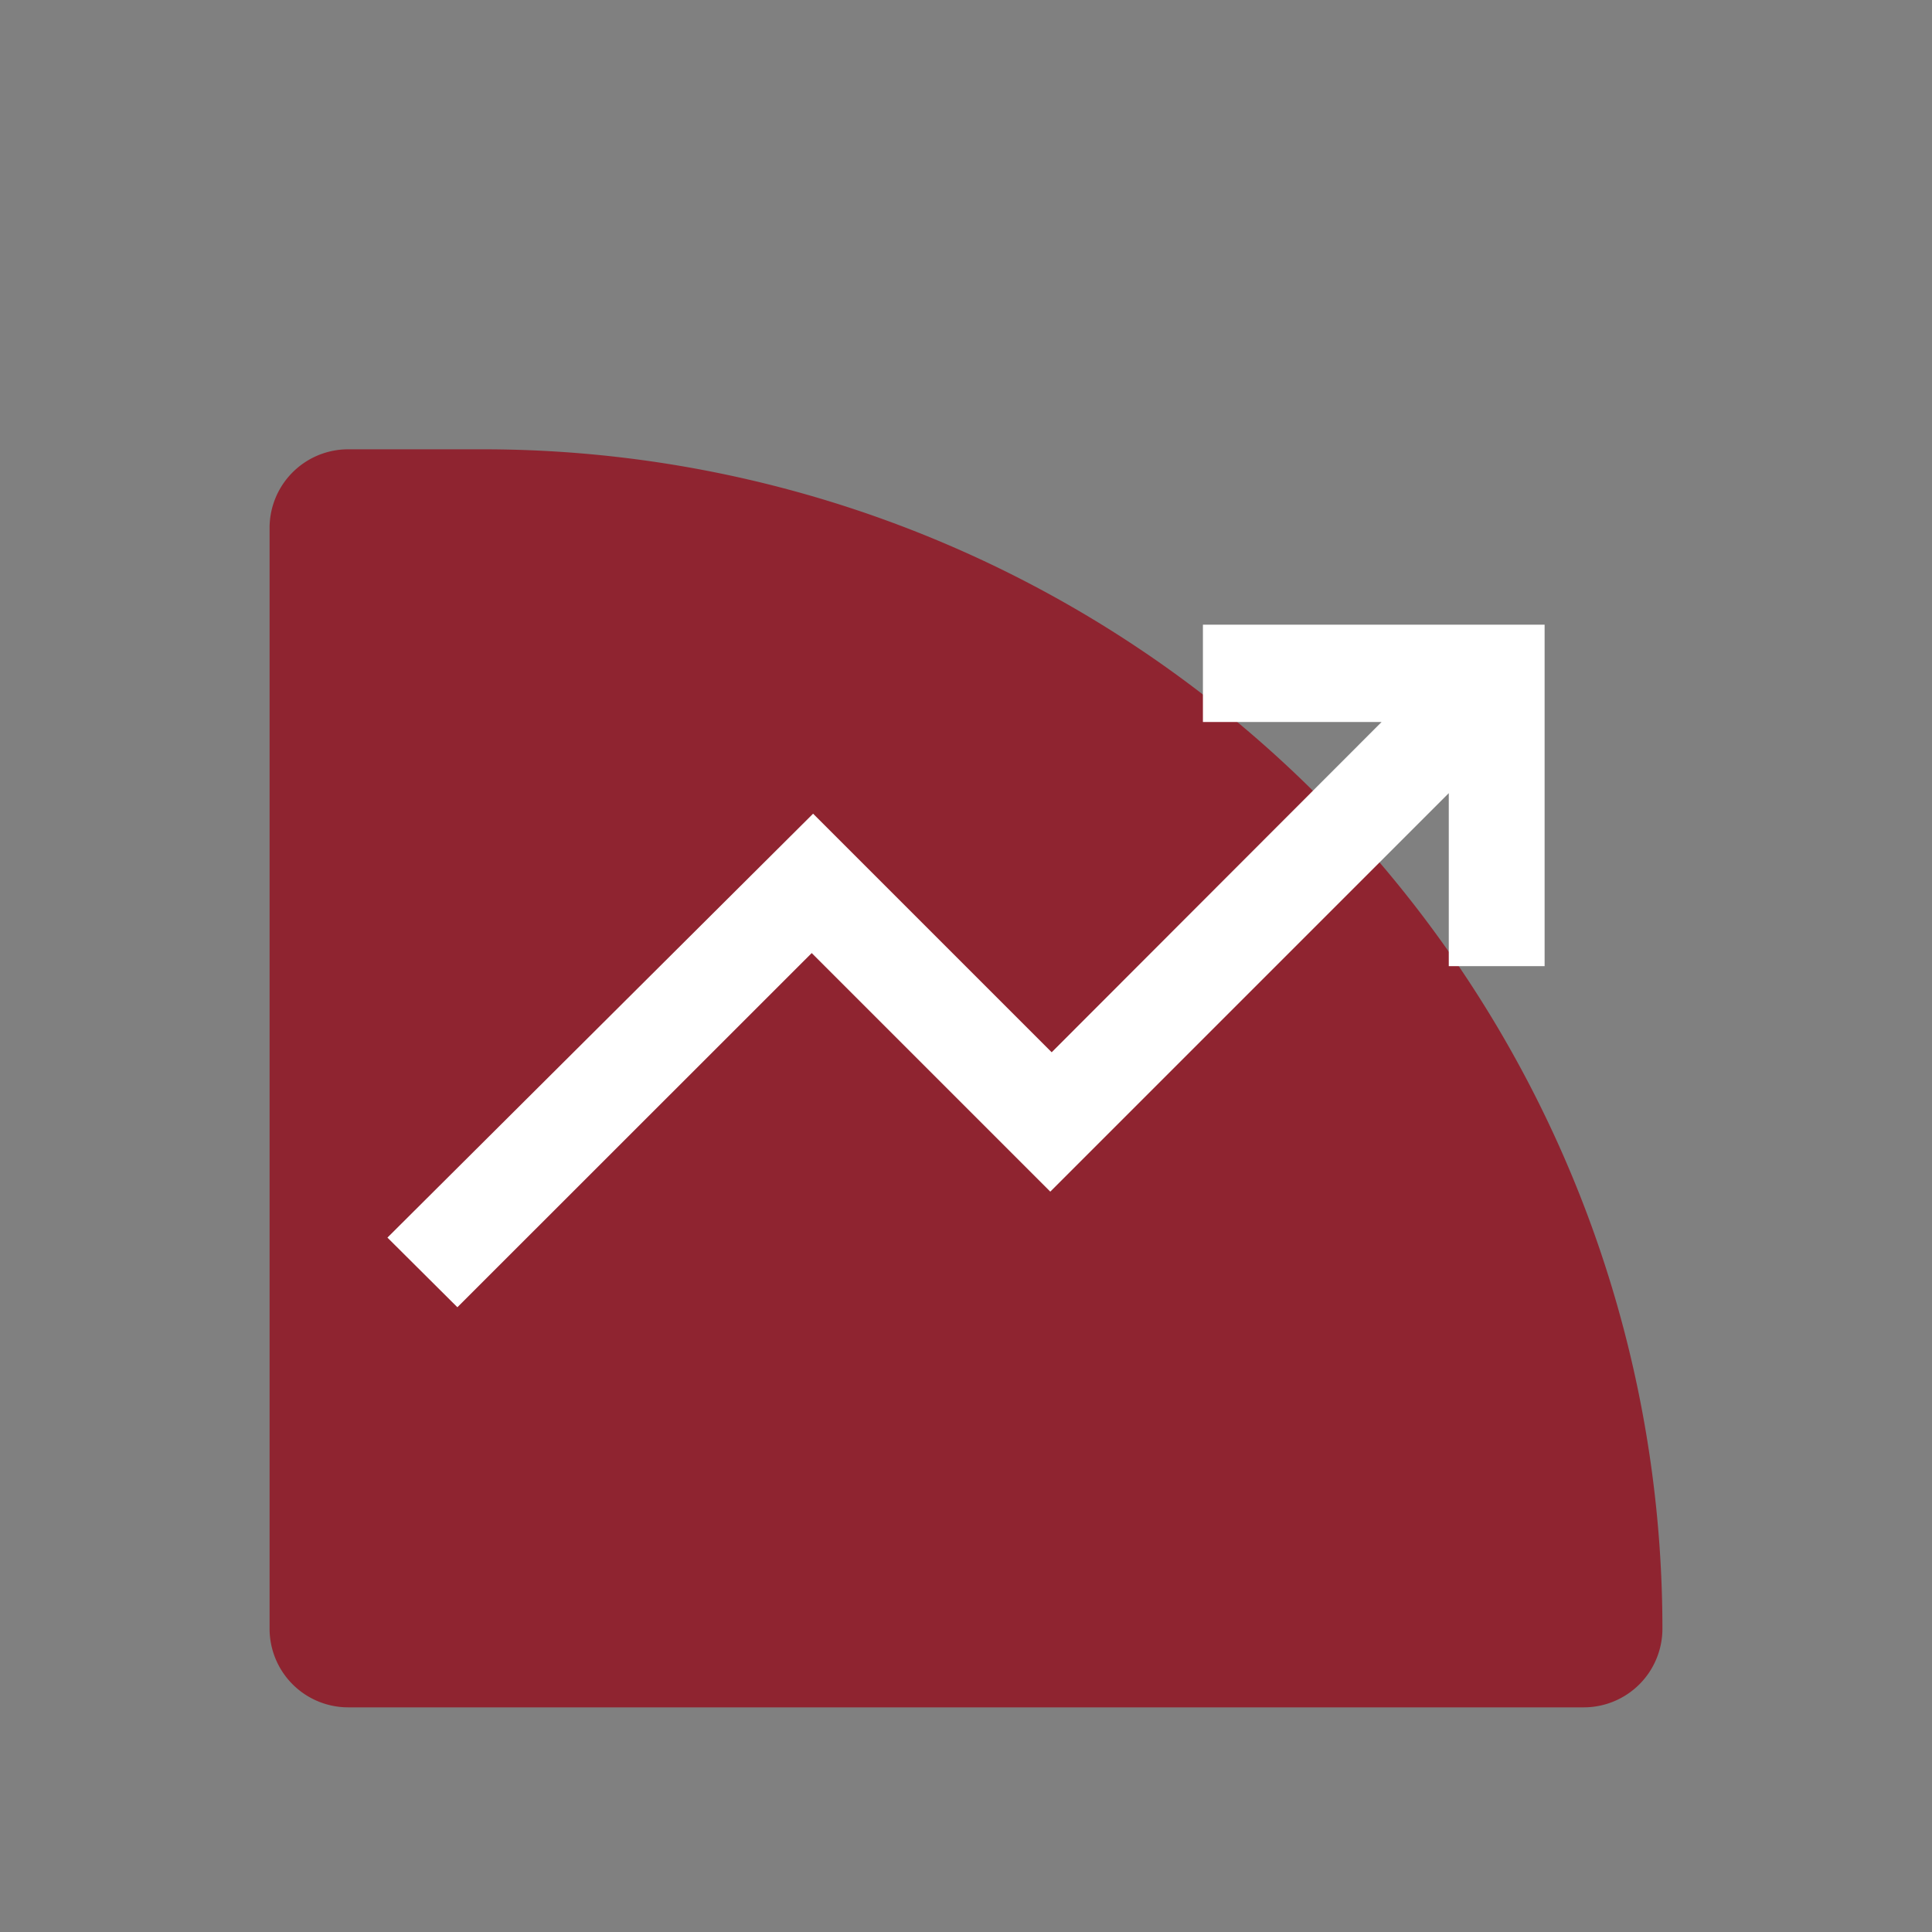 <?xml version="1.0"?>
<svg xmlns="http://www.w3.org/2000/svg" xmlns:xlink="http://www.w3.org/1999/xlink" width="43" height="43" viewBox="0 0 43 43">
  <rect x="0" y="0" width="43" height="43" fill="#808080" stroke="none"/>
  <defs>
    <clipPath id="clip-Icon-piloter-augmenter">
      <rect width="43" height="43"/>
    </clipPath>
  </defs>
  <g id="Icon-piloter-augmenter" clip-path="url(#clip-Icon-piloter-augmenter)">
    <path id="Rectangle_7657" data-name="Rectangle 7657" d="M1.75,0h3A26.25,26.25,0,0,1,31,26.25v0A1.75,1.75,0,0,1,29.25,28H1.75A1.75,1.75,0,0,1,0,26.25V1.75A1.75,1.75,0,0,1,1.75,0Z" transform="translate(6 10)" fill="#8f2430"/>
    <path id="trending_up_FILL0_wght500_GRAD0_opsz48" d="M76.535,357.452l-1.557-1.55,9.474-9.435,5.31,5.31,7.343-7.351H93.128v-2.166h7.605v7.6H98.6v-3.85l-8.869,8.869-5.31-5.31Z" transform="translate(-66.355 -328.357)" fill="#fff"/>
  </g>
</svg>
